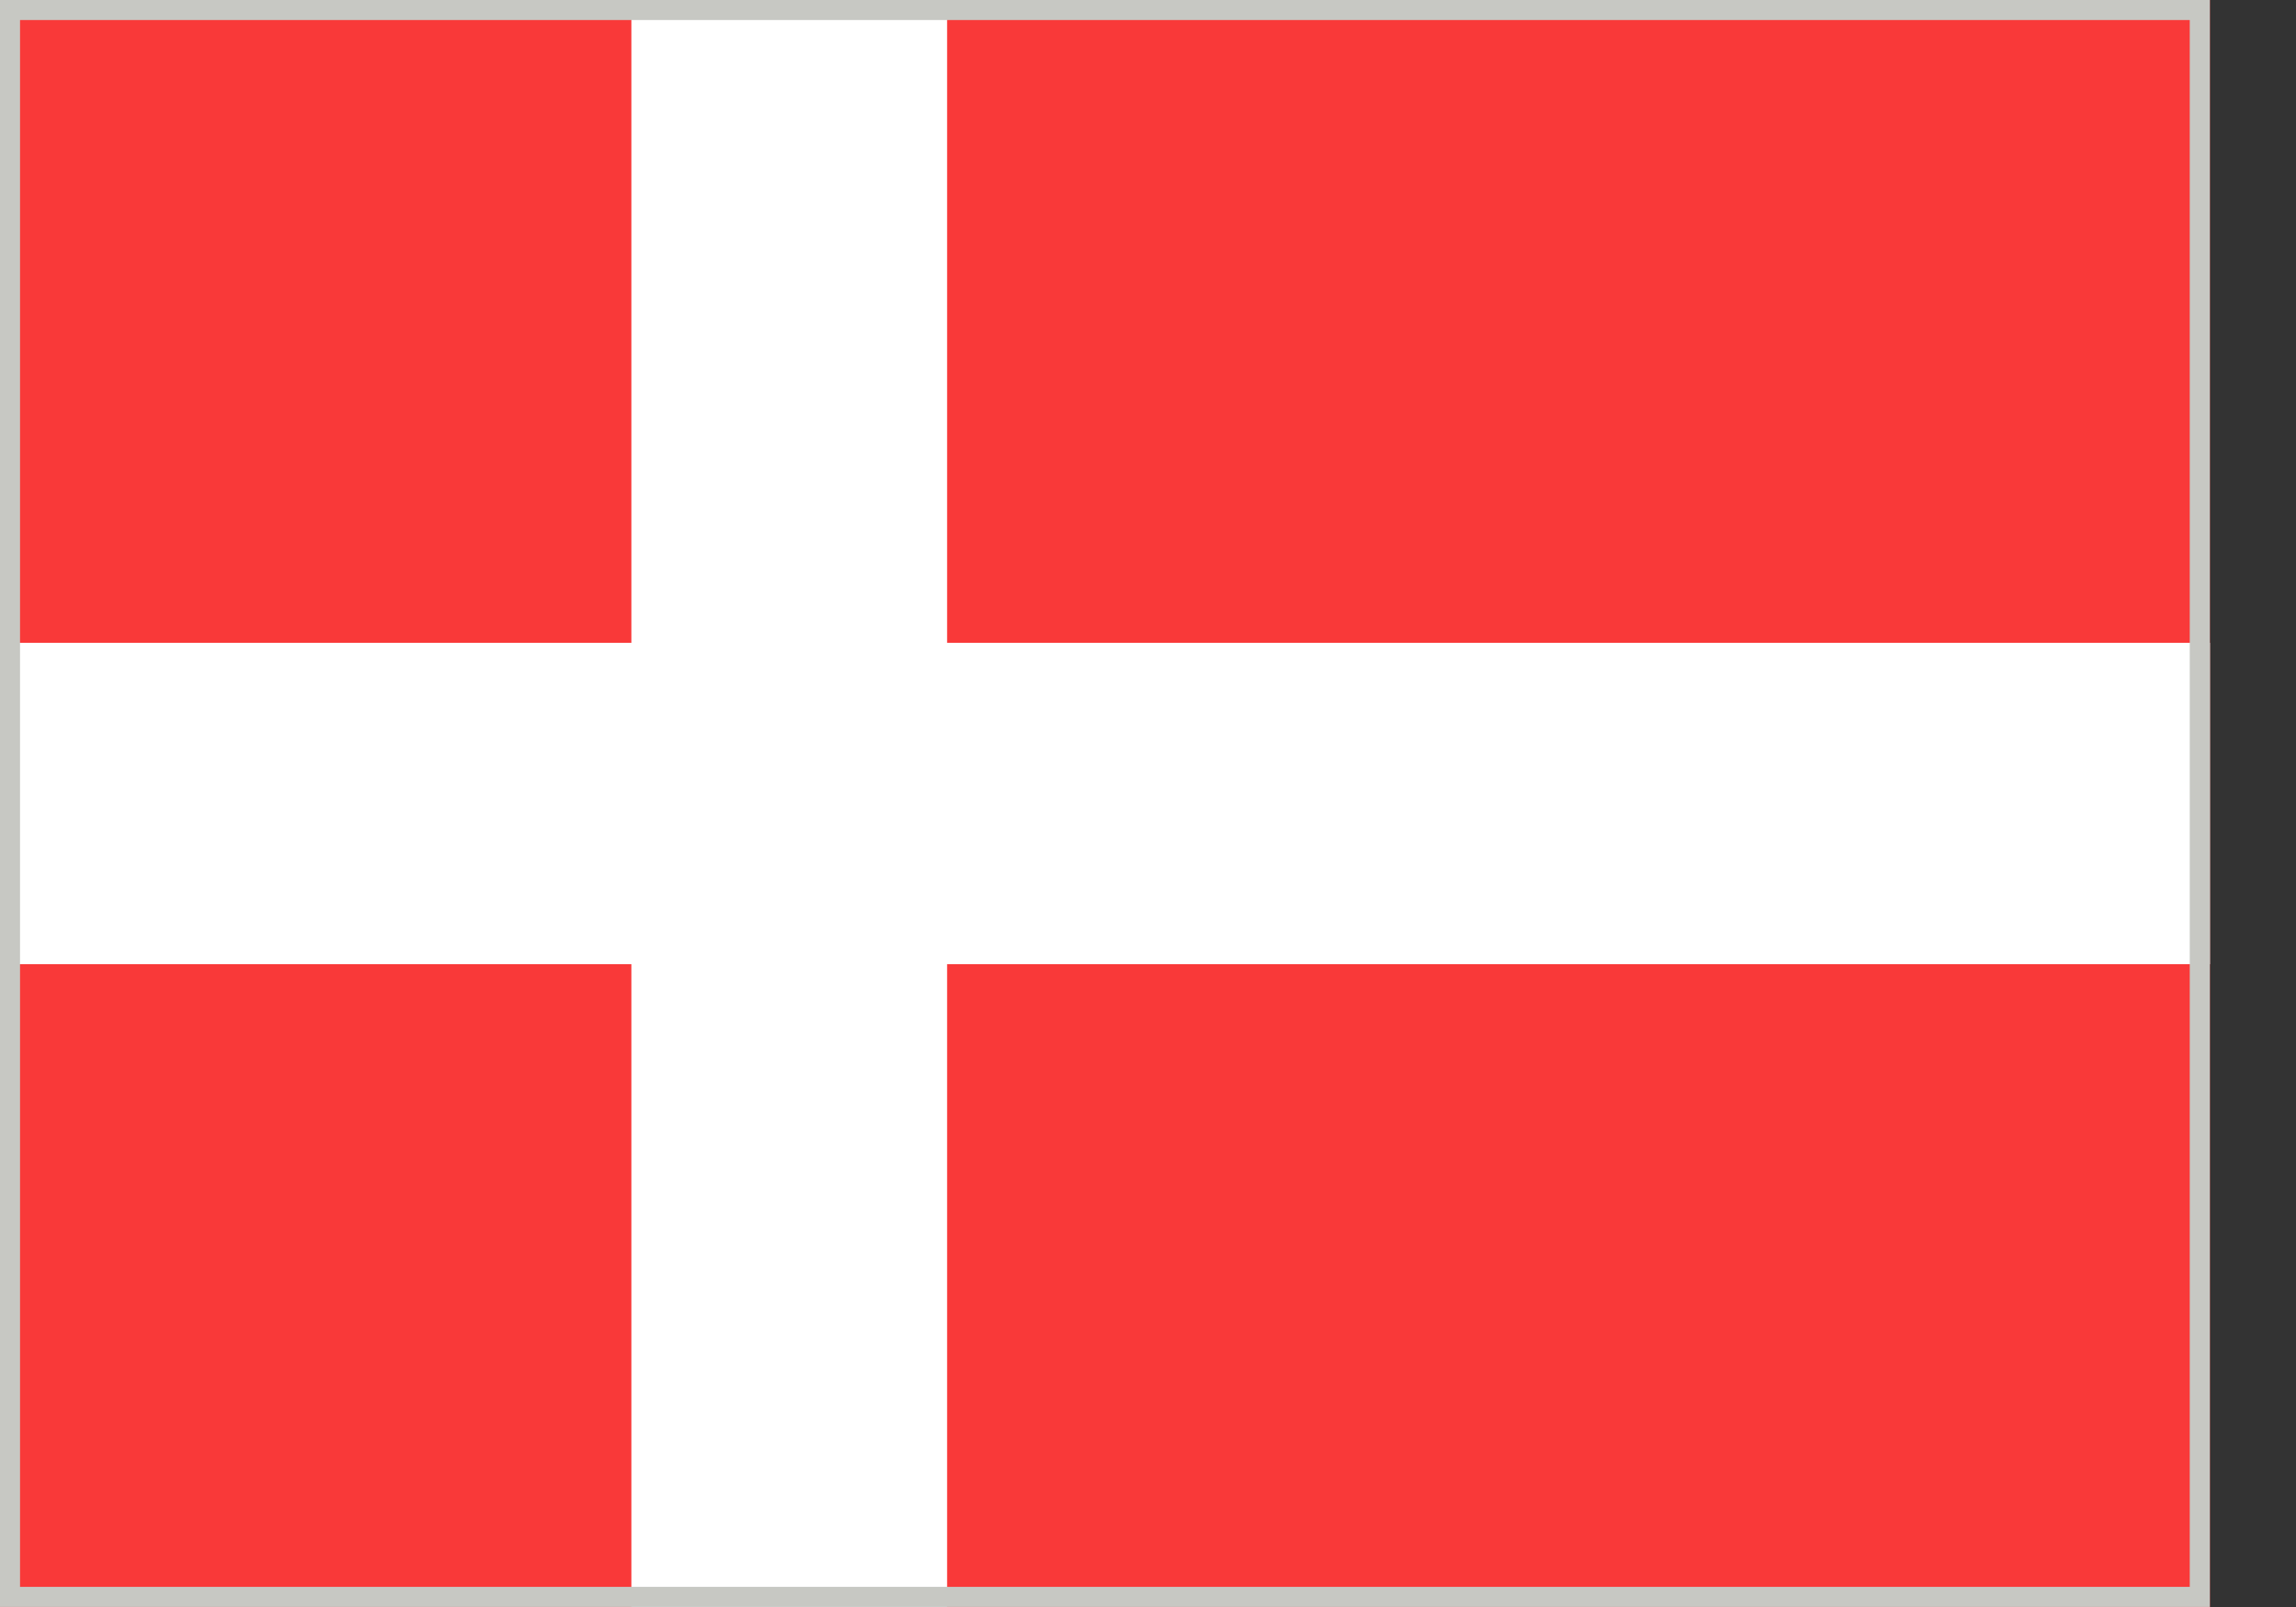 <svg width="20" height="14" viewBox="0 0 20 14" fill="none" xmlns="http://www.w3.org/2000/svg">
<rect x="0" y="0" width="20" height="14" fill="#333333" stroke="none"/>
<g clip-path="url(#clip0_387_16219)">
<g clip-path="url(#clip1_387_16219)">
<rect width="19.25" height="14" fill="#F93939"/>
<path fill-rule="evenodd" clip-rule="evenodd" d="M5.5 8.4H0V5.6H5.5V0H8.25V5.6H19.25V8.4H8.25V14H5.5V8.4Z" fill="white"/>
</g>
</g>
<rect x="0.087" y="0.087" width="19.075" height="13.825" stroke="#C7C8C3" stroke-width="0.175"/>
<defs>
<clipPath id="clip0_387_16219">
<rect width="19.25" height="14" fill="white"/>
</clipPath>
<clipPath id="clip1_387_16219">
<rect width="19.25" height="14" fill="white"/>
</clipPath>
</defs>
</svg>
